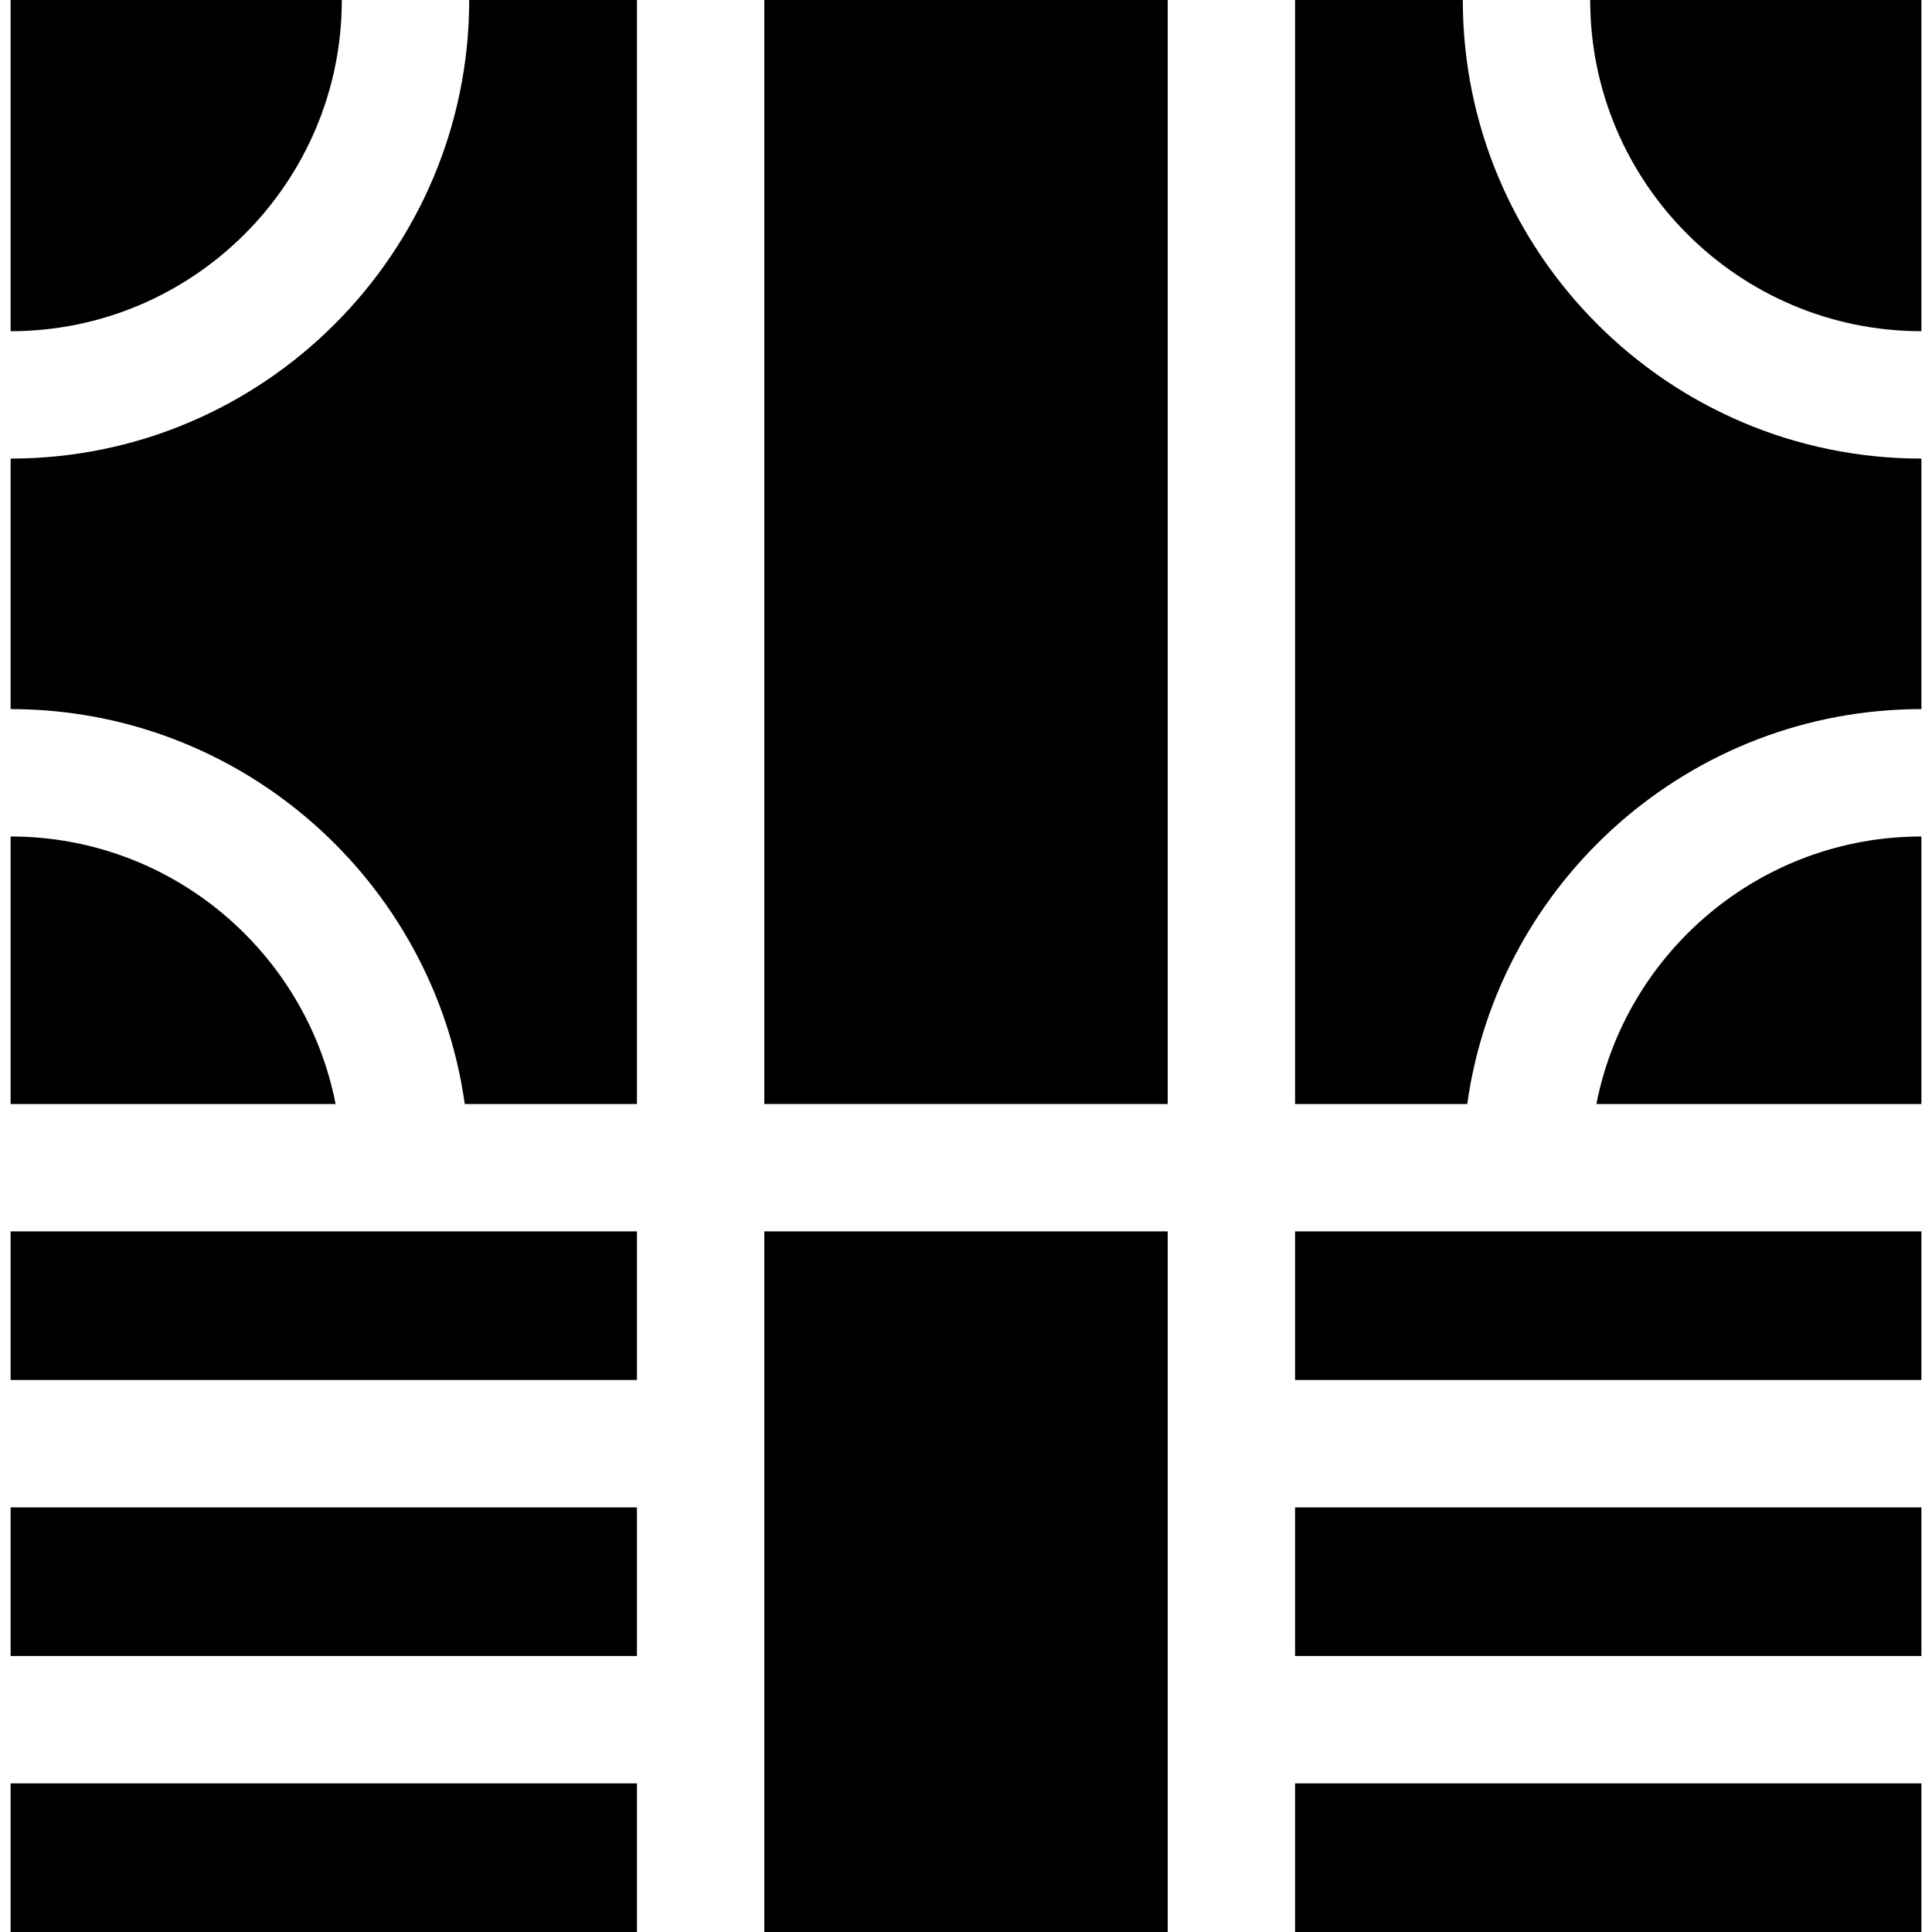 <?xml version="1.0" encoding="iso-8859-1"?>
<!-- Uploaded to: SVG Repo, www.svgrepo.com, Generator: SVG Repo Mixer Tools -->
<svg fill="#000000" version="1.1" id="Layer_1" xmlns="http://www.w3.org/2000/svg" xmlns:xlink="http://www.w3.org/1999/xlink" 
	 viewBox="0 0 455 455" xml:space="preserve">
<g>
	<path d="M2.5,108v59c54.462,0,99.629,40.524,106.953,93H150V0h-39.5C110.5,59.551,62.051,108,2.5,108z"/>
	<path d="M2.5,197v63h76.538C72.023,224.145,40.378,197,2.5,197z"/>
	<rect x="2.5" y="290" width="147.5" height="35"/>
	<rect x="2.5" y="355" width="147.5" height="35"/>
	<path d="M374.5,0c0,43.009,34.991,78,78,78V0H374.5z"/>
	<path d="M375.962,260H452.5v-63C414.622,197,382.977,224.145,375.962,260z"/>
	<path d="M344.5,0H305v260h40.547c7.324-52.476,52.492-93,106.953-93v-59C392.949,108,344.5,59.551,344.5,0z"/>
	<rect x="305" y="355" width="147.5" height="35"/>
	<rect x="180" y="290" width="95" height="165"/>
	<rect x="305" y="420" width="147.5" height="35"/>
	<path d="M80.5,0h-78v78C45.509,78,80.5,43.009,80.5,0z"/>
	<rect x="2.5" y="420" width="147.5" height="35"/>
	<rect x="180" width="95" height="260"/>
	<rect x="305" y="290" width="147.5" height="35"/>
</g>
</svg>